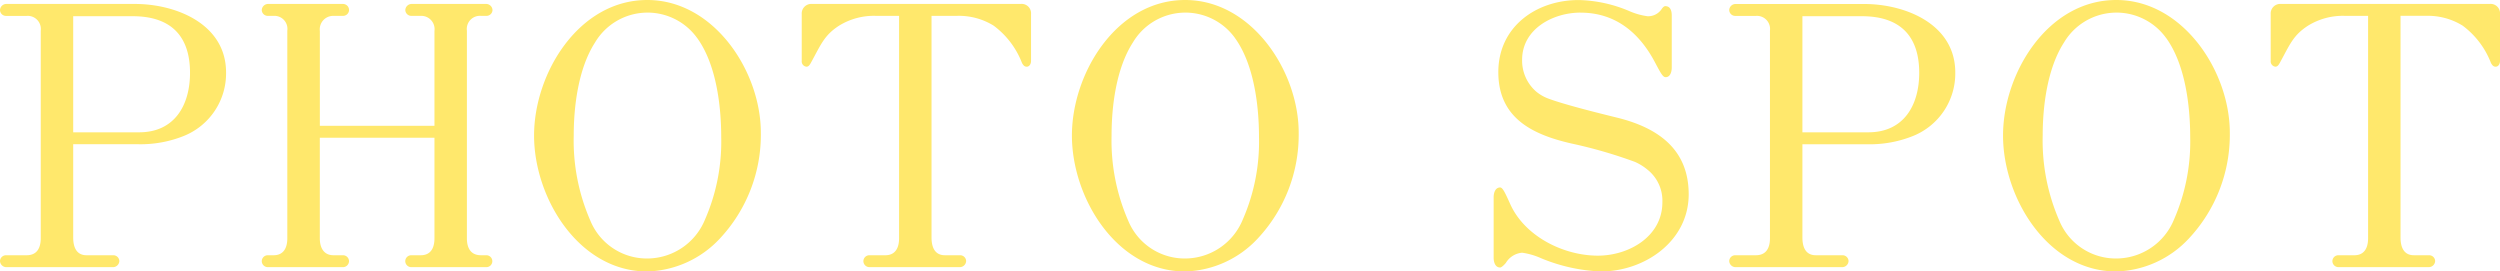 <svg xmlns="http://www.w3.org/2000/svg" xmlns:xlink="http://www.w3.org/1999/xlink" width="195.53" height="21.232" viewBox="0 0 195.53 21.232">
  <defs>
    <clipPath id="clip-path">
      <rect id="長方形_1861" data-name="長方形 1861" width="195.53" height="21.232" transform="translate(0 0)" fill="#ffe86c"/>
    </clipPath>
  </defs>
  <g id="グループ_4945" data-name="グループ 4945" transform="translate(0 0)">
    <g id="グループ_4944" data-name="グループ 4944" clip-path="url(#clip-path)">
      <path id="パス_12636" data-name="パス 12636" d="M5.725,18.582c0,.7.225,1.381,1.043,1.381H8.855a.47.47,0,0,1,.479.451.5.5,0,0,1-.479.481H.48A.5.5,0,0,1,0,20.414a.471.471,0,0,1,.48-.451H2.087c.818,0,1.1-.592,1.1-1.324V2.4a1.025,1.025,0,0,0-1.1-1.156H.48A.471.471,0,0,1,0,.789.5.5,0,0,1,.48.309H10.547c3.242,0,7.134,1.58,7.134,5.359a5.269,5.269,0,0,1-3.3,4.963,9.078,9.078,0,0,1-3.581.649H5.725Zm5.16-8.234c2.764,0,3.977-2.115,3.977-4.652,0-2.934-1.552-4.428-4.485-4.428H5.725v9.08Z" fill="#ffe86c"/>
      <path id="パス_12637" data-name="パス 12637" d="M25.013,10.772v7.867c0,.7.282,1.324,1.071,1.324h.734a.47.47,0,0,1,.479.452.475.475,0,0,1-.479.48H20.952a.475.475,0,0,1-.479-.48.471.471,0,0,1,.479-.452H21.4c.789,0,1.071-.591,1.071-1.324V2.4A1.018,1.018,0,0,0,21.4,1.241h-.452A.47.47,0,0,1,20.473.79a.5.5,0,0,1,.479-.481h5.866A.476.476,0,0,1,27.3.79a.47.47,0,0,1-.479.451h-.734a1.053,1.053,0,0,0-1.071,1.183V9.84H33.98V2.424a1.039,1.039,0,0,0-1.071-1.183h-.734A.47.47,0,0,1,31.7.79a.5.5,0,0,1,.479-.481H38.04a.5.5,0,0,1,.48.481.471.471,0,0,1-.48.451h-.423a1.025,1.025,0,0,0-1.1,1.156V18.639c0,.733.281,1.324,1.1,1.324h.423a.466.466,0,1,1,0,.932H32.175a.475.475,0,0,1-.479-.48.47.47,0,0,1,.479-.452h.734c.817,0,1.071-.619,1.071-1.324V10.772Z" fill="#ffe86c"/>
      <path id="パス_12638" data-name="パス 12638" d="M56.293,18.666a8.051,8.051,0,0,1-5.668,2.566c-5.357,0-8.854-5.751-8.854-10.63S45.268,0,50.625,0c5.217,0,8.882,5.582,8.882,10.377a11.867,11.867,0,0,1-3.214,8.289M54.516,2.961a4.778,4.778,0,0,0-7.979.365c-1.326,2.059-1.665,5.049-1.665,7.276a15.635,15.635,0,0,0,1.3,6.654,4.778,4.778,0,0,0,4.455,2.961,4.889,4.889,0,0,0,4.512-3.045,15.18,15.18,0,0,0,1.269-6.457c0-2.369-.367-5.668-1.89-7.754" fill="#ffe86c"/>
      <path id="パス_12639" data-name="パス 12639" d="M68.514,1.24A5.175,5.175,0,0,0,65.638,2C64.453,2.761,64.2,3.5,63.41,4.933c-.084.141-.169.284-.338.284a.415.415,0,0,1-.367-.452V1.1a.749.749,0,0,1,.818-.791h16.3a.736.736,0,0,1,.817.791V4.765c0,.252-.141.452-.338.452s-.282-.143-.367-.284A6.572,6.572,0,0,0,77.706,2,5.177,5.177,0,0,0,74.83,1.24H72.857V18.582c0,.7.225,1.381,1.043,1.381h1.184a.47.47,0,0,1,.48.451.5.5,0,0,1-.48.48H68.006a.475.475,0,0,1-.479-.48.469.469,0,0,1,.479-.451h1.241c.789,0,1.072-.592,1.072-1.325V1.24Z" fill="#ffe86c"/>
      <path id="パス_12640" data-name="パス 12640" d="M98.359,18.666a8.051,8.051,0,0,1-5.668,2.566c-5.357,0-8.854-5.751-8.854-10.63S87.334,0,92.691,0c5.217,0,8.882,5.582,8.882,10.377a11.867,11.867,0,0,1-3.214,8.289M96.582,2.961a4.778,4.778,0,0,0-7.979.365c-1.326,2.059-1.665,5.049-1.665,7.276a15.635,15.635,0,0,0,1.3,6.654,4.778,4.778,0,0,0,4.455,2.961A4.889,4.889,0,0,0,97.2,17.172a15.18,15.18,0,0,0,1.269-6.457c0-2.369-.367-5.668-1.89-7.754" fill="#ffe86c"/>
      <path id="パス_12641" data-name="パス 12641" d="M123.616.986c-2.144,0-4.568,1.27-4.568,3.693a3.2,3.2,0,0,0,1.1,2.483,3.254,3.254,0,0,0,.847.508c1.212.478,4.173,1.211,5.555,1.55,3.129.789,5.526,2.454,5.526,5.977,0,3.666-3.439,6.035-6.88,6.035a13.557,13.557,0,0,1-4.681-1.043,5.447,5.447,0,0,0-1.466-.424,1.644,1.644,0,0,0-1.269.791c-.113.141-.339.366-.451.366-.4,0-.508-.452-.508-.762V15.424c0-.311.113-.762.508-.762.2,0,.394.424.789,1.3,1.128,2.509,4.145,4.033,6.853,4.033,2.424,0,5.047-1.494,5.047-4.174a3.1,3.1,0,0,0-1.184-2.566,4.159,4.159,0,0,0-.959-.592,36.911,36.911,0,0,0-4.963-1.438c-3.073-.7-5.725-2-5.725-5.584,0-3.552,2.961-5.638,6.288-5.638a10.712,10.712,0,0,1,3.977.873,5.312,5.312,0,0,0,1.41.394,1.27,1.27,0,0,0,1.1-.562c.056-.086.169-.227.281-.227.424,0,.508.4.508.733v4.06c0,.34-.113.762-.48.762-.225,0-.394-.338-.845-1.184-1.212-2.285-3.074-3.863-5.809-3.863" fill="#ffe86c"/>
      <path id="パス_12642" data-name="パス 12642" d="M140.97,18.582c0,.7.225,1.381,1.043,1.381H144.1a.47.47,0,0,1,.479.451.5.5,0,0,1-.479.481h-8.375a.5.5,0,0,1-.48-.481.471.471,0,0,1,.48-.451h1.607c.819,0,1.1-.592,1.1-1.324V2.4a1.025,1.025,0,0,0-1.1-1.156h-1.607a.471.471,0,0,1-.48-.452.5.5,0,0,1,.48-.48h10.067c3.242,0,7.134,1.58,7.134,5.359a5.268,5.268,0,0,1-3.3,4.963,9.08,9.08,0,0,1-3.582.649H140.97Zm5.16-8.234c2.764,0,3.976-2.115,3.976-4.652,0-2.934-1.551-4.428-4.484-4.428H140.97v9.08Z" fill="#ffe86c"/>
      <path id="パス_12643" data-name="パス 12643" d="M171.184,18.666a8.051,8.051,0,0,1-5.668,2.566c-5.358,0-8.854-5.751-8.854-10.63S160.158,0,165.516,0c5.217,0,8.882,5.582,8.882,10.377a11.867,11.867,0,0,1-3.214,8.289M169.408,2.961a4.779,4.779,0,0,0-7.98.365c-1.326,2.059-1.665,5.049-1.665,7.276a15.649,15.649,0,0,0,1.3,6.654,4.779,4.779,0,0,0,4.456,2.961,4.889,4.889,0,0,0,4.512-3.045,15.18,15.18,0,0,0,1.269-6.457c0-2.369-.367-5.668-1.889-7.754" fill="#ffe86c"/>
      <path id="パス_12644" data-name="パス 12644" d="M183.4,1.24A5.175,5.175,0,0,0,180.529,2c-1.185.759-1.438,1.494-2.228,2.931-.084.141-.169.284-.338.284a.415.415,0,0,1-.367-.452V1.1a.749.749,0,0,1,.818-.791h16.3a.736.736,0,0,1,.817.791V4.765c0,.252-.141.452-.338.452s-.282-.143-.367-.284A6.572,6.572,0,0,0,192.6,2a5.177,5.177,0,0,0-2.876-.762h-1.973V18.582c0,.7.225,1.381,1.043,1.381h1.184a.47.47,0,0,1,.48.451.5.5,0,0,1-.48.48H182.9a.475.475,0,0,1-.479-.48.469.469,0,0,1,.479-.451h1.241c.789,0,1.072-.592,1.072-1.325V1.24Z" fill="#ffe86c"/>
    </g>
  </g>
</svg>
